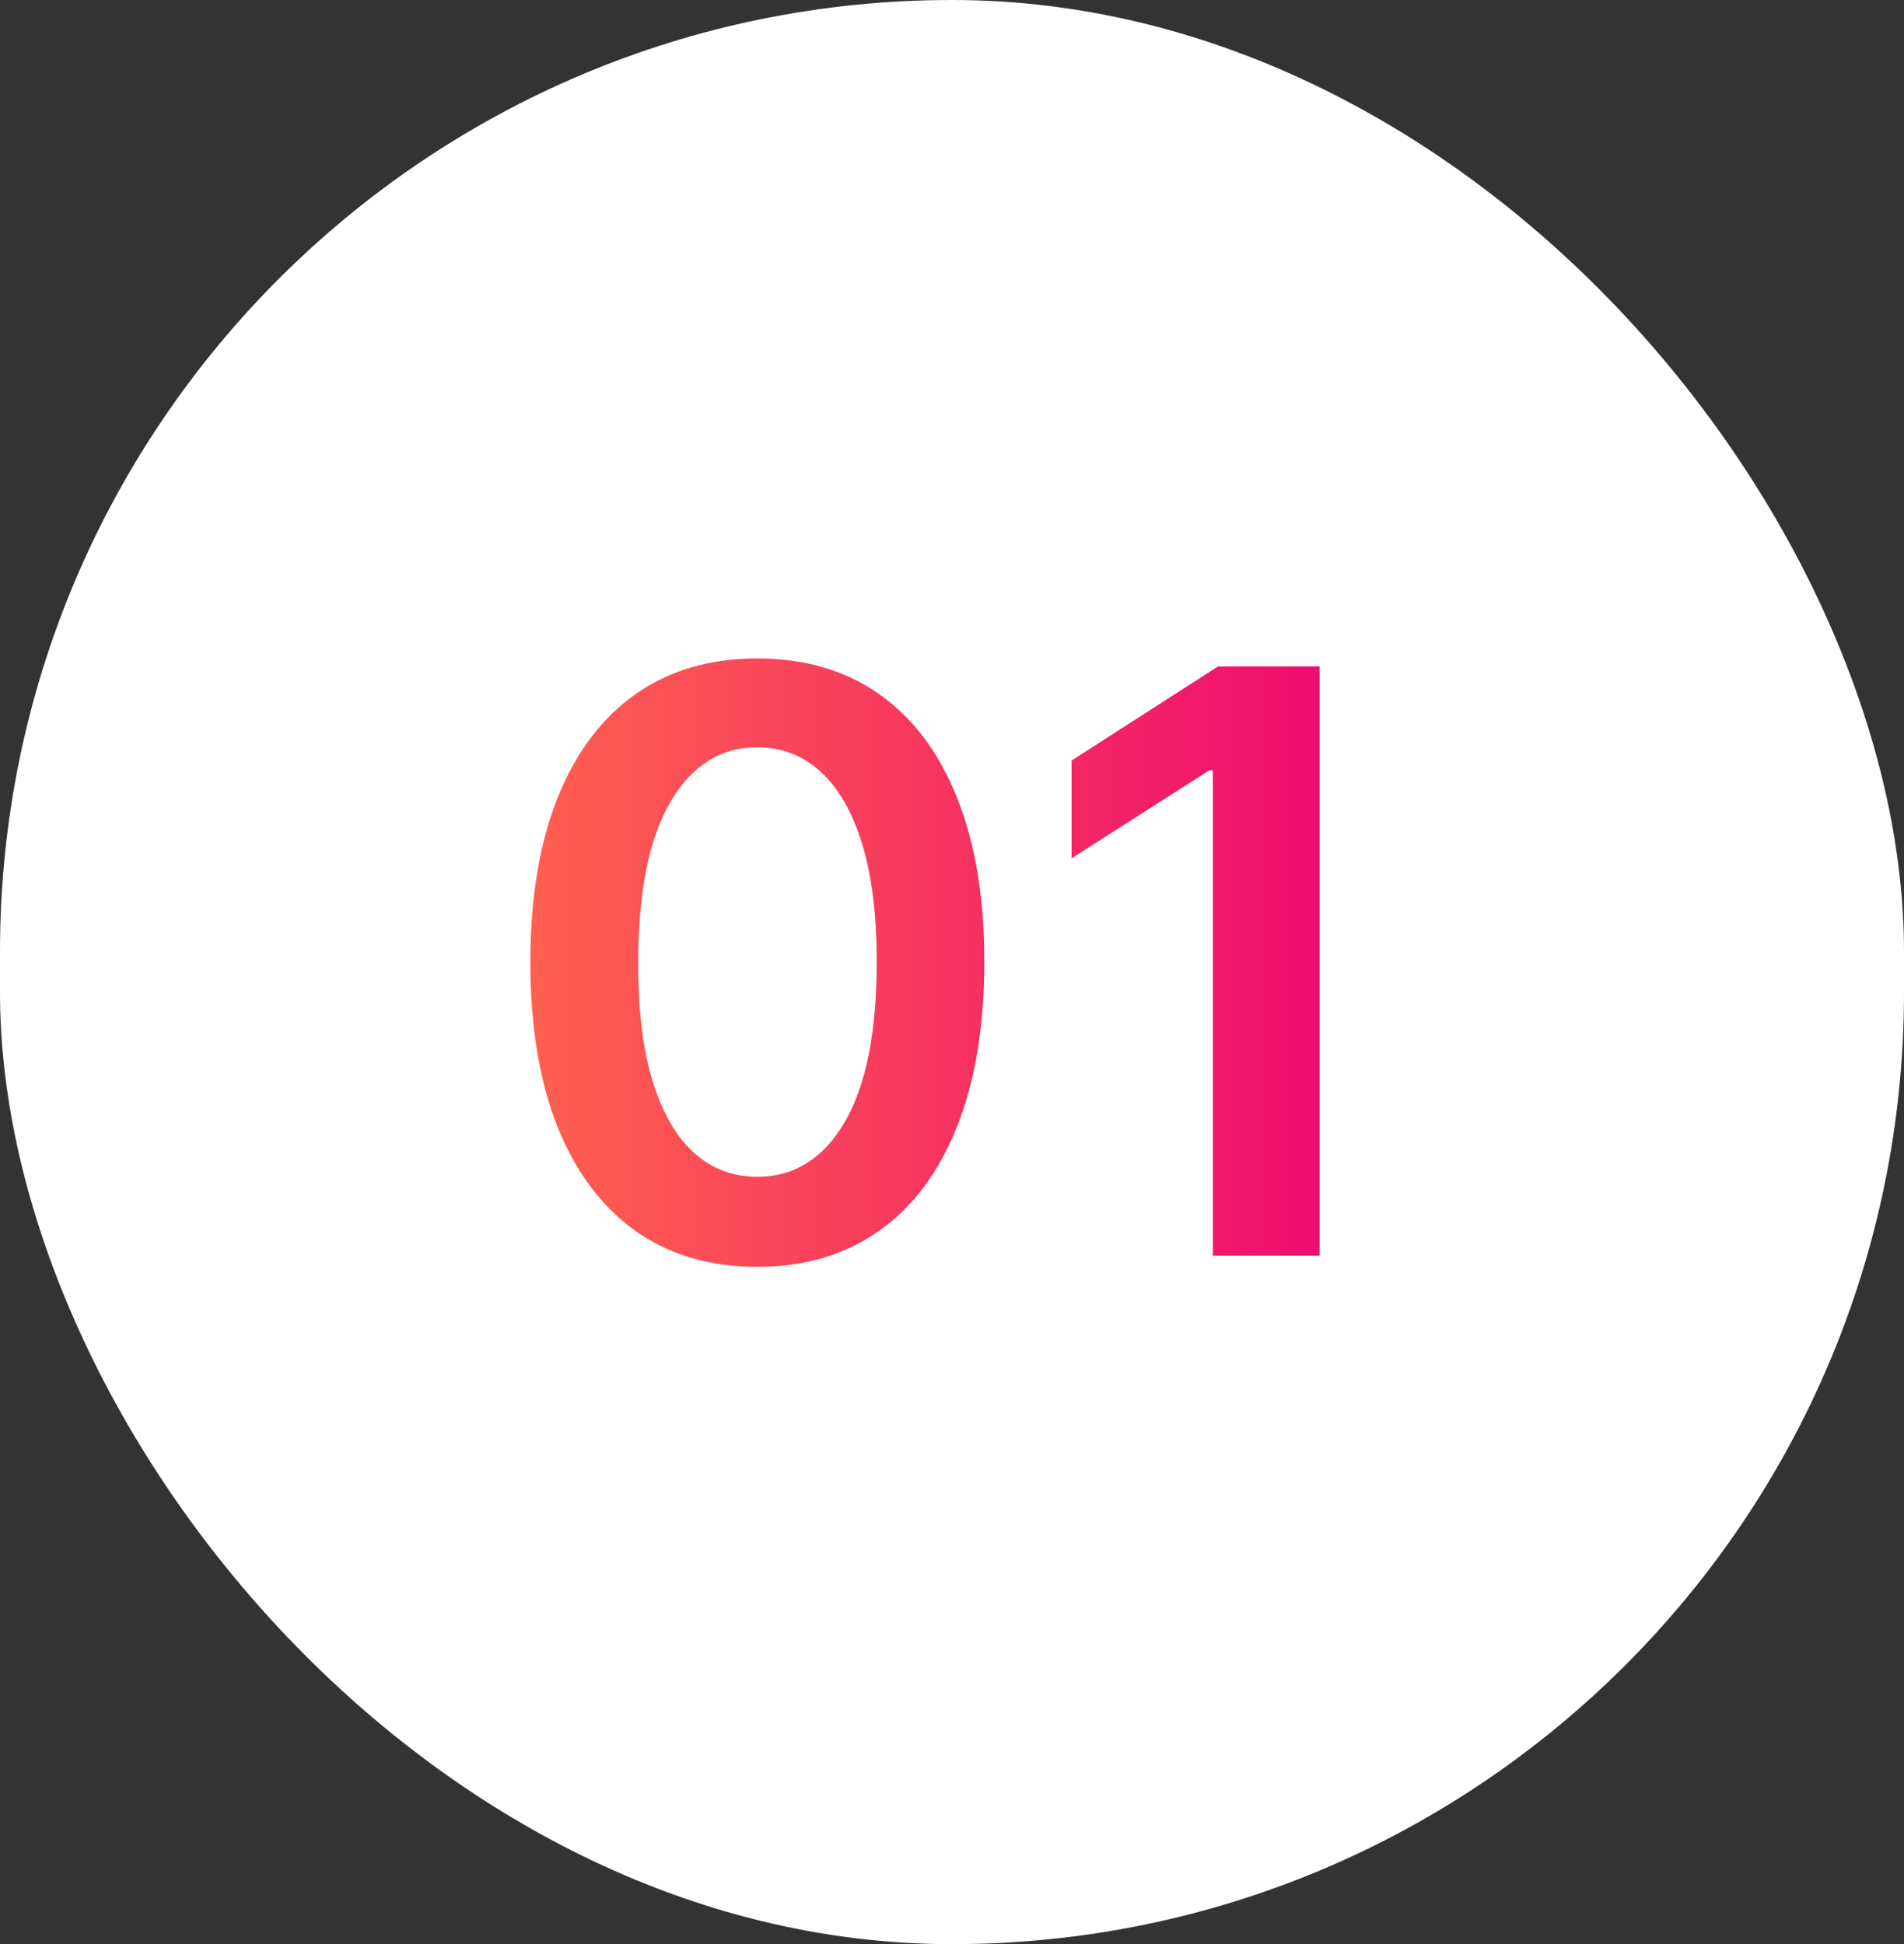 <svg xmlns="http://www.w3.org/2000/svg" width="47" height="48" viewBox="0 0 47 48" fill="none"><rect x="0" y="0" width="47" height="48" fill="#333333" stroke="none"/><rect width="47" height="48" rx="23.5" fill="white"></rect><path d="M18.694 31.277C17.525 31.277 16.521 30.981 15.683 30.389C14.85 29.793 14.208 28.933 13.758 27.811C13.313 26.684 13.091 25.328 13.091 23.741C13.095 22.155 13.32 20.806 13.765 19.693C14.215 18.576 14.857 17.724 15.69 17.136C16.528 16.549 17.53 16.256 18.694 16.256C19.859 16.256 20.861 16.549 21.699 17.136C22.537 17.724 23.178 18.576 23.623 19.693C24.073 20.811 24.298 22.16 24.298 23.741C24.298 25.332 24.073 26.691 23.623 27.818C23.178 28.94 22.537 29.797 21.699 30.389C20.865 30.981 19.864 31.277 18.694 31.277ZM18.694 29.054C19.604 29.054 20.321 28.607 20.846 27.712C21.377 26.812 21.642 25.489 21.642 23.741C21.642 22.586 21.521 21.616 21.28 20.829C21.038 20.044 20.697 19.452 20.257 19.054C19.817 18.651 19.296 18.45 18.694 18.45C17.79 18.45 17.075 18.9 16.549 19.8C16.024 20.695 15.759 22.009 15.754 23.741C15.749 24.901 15.865 25.877 16.102 26.668C16.344 27.458 16.684 28.055 17.125 28.457C17.565 28.855 18.088 29.054 18.694 29.054ZM32.574 16.454V31H29.939V19.018H29.854L26.452 21.192V18.777L30.067 16.454H32.574Z" fill="url(#paint0_linear_3272_1259)"></path><defs><linearGradient id="paint0_linear_3272_1259" x1="11.999" y1="24" x2="35.001" y2="24" gradientUnits="userSpaceOnUse"><stop stop-color="#FF644E"></stop><stop offset="1" stop-color="#ED0373"></stop></linearGradient></defs></svg>